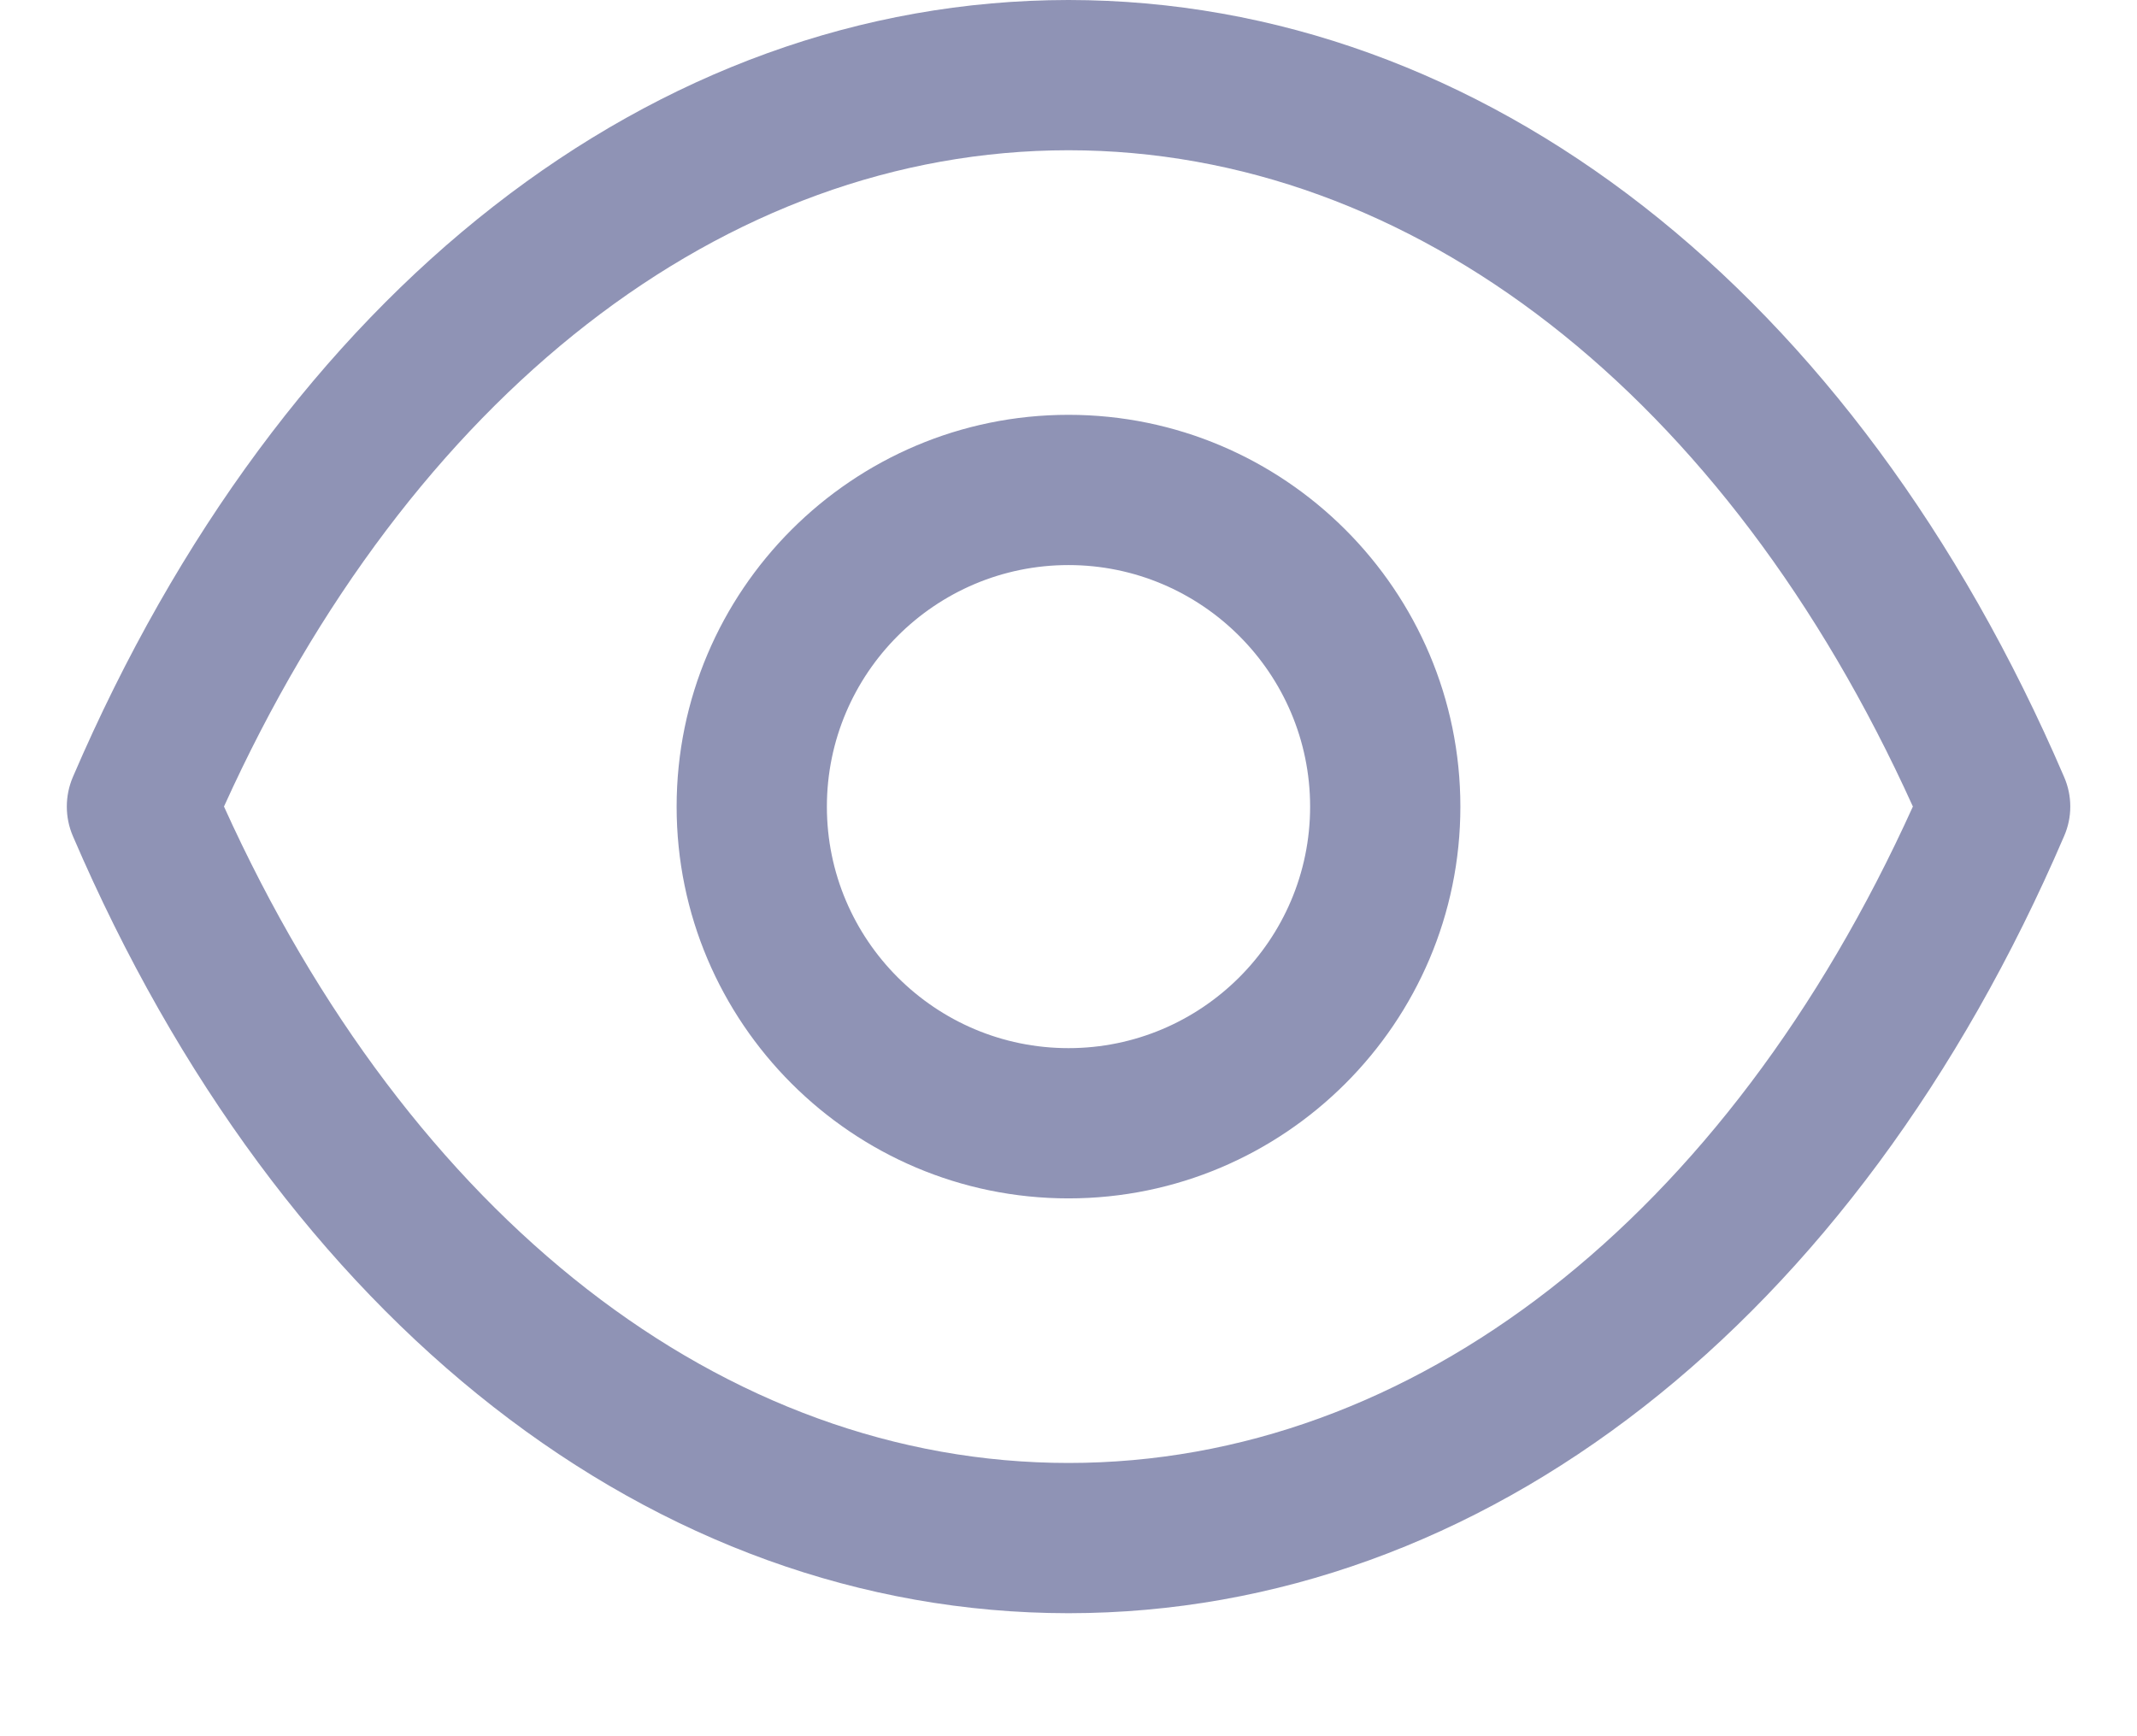 <svg width="16" height="13" viewBox="0 0 16 13" fill="none" xmlns="http://www.w3.org/2000/svg">
<path fill-rule="evenodd" clip-rule="evenodd" d="M8.002 0C11.104 0.003 13.89 2.177 15.454 5.817C15.516 5.959 15.516 6.12 15.454 6.261C13.89 9.903 11.104 12.077 8.002 12.079H7.998C4.896 12.077 2.11 9.903 0.546 6.261C0.485 6.12 0.485 5.959 0.546 5.817C2.11 2.177 4.896 0.003 7.998 0H8.002ZM8 1.125C5.423 1.126 3.072 2.958 1.677 6.039C3.072 9.121 5.422 10.954 8 10.954C10.578 10.954 12.927 9.121 14.322 6.039C12.927 2.958 10.578 1.126 8 1.125ZM8 3.106C9.617 3.106 10.934 4.422 10.934 6.04C10.934 7.657 9.617 8.973 8 8.973C6.382 8.973 5.066 7.657 5.066 6.04C5.066 4.422 6.382 3.106 8 3.106ZM8 4.231C7.002 4.231 6.191 5.043 6.191 6.04C6.191 7.037 7.002 7.848 8 7.848C8.997 7.848 9.809 7.037 9.809 6.04C9.809 5.043 8.997 4.231 8 4.231Z" fill="#8F93B5"/>
</svg>
